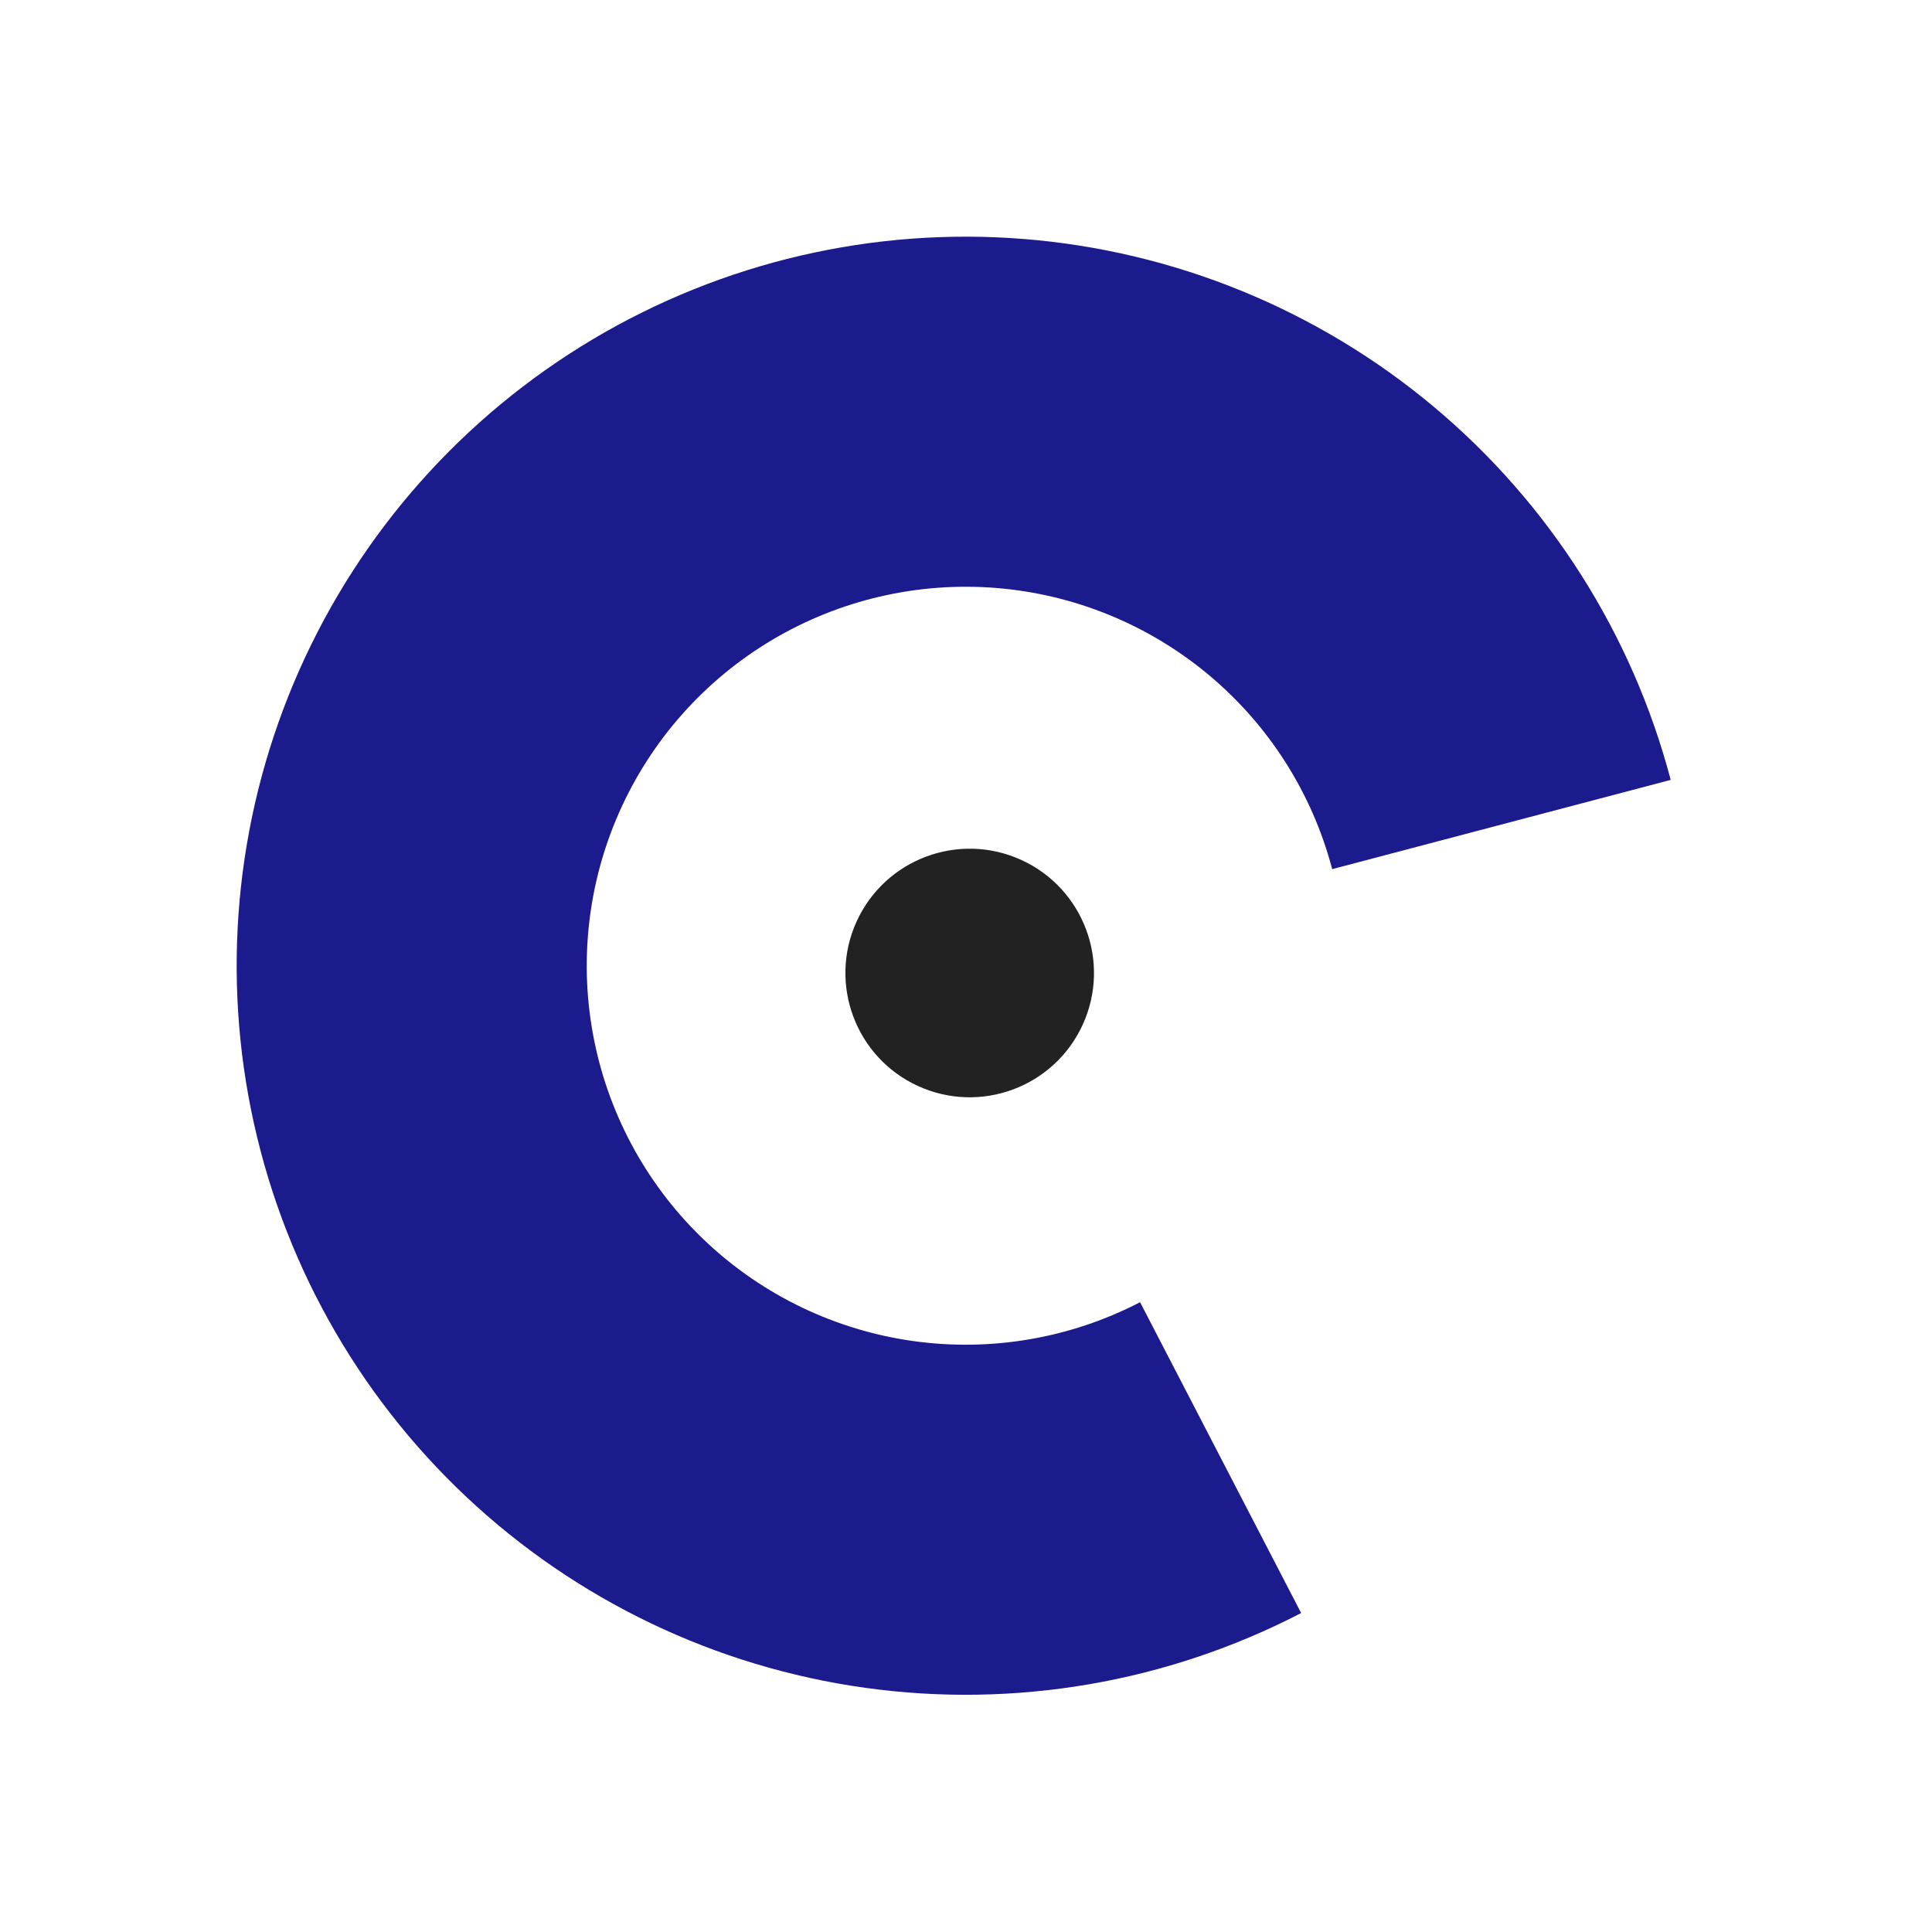 <?xml version="1.0" encoding="UTF-8"?> <svg xmlns="http://www.w3.org/2000/svg" width="1166" height="1166" viewBox="0 0 1166 1166" fill="none"><path d="M1008.3 470.685C985.068 382.539 935.03 303.786 865.103 245.307C795.176 186.829 708.812 151.513 617.946 144.239C527.08 136.965 436.198 158.092 357.859 204.702C279.519 251.311 217.59 321.101 180.629 404.428C143.667 487.755 133.499 580.505 151.528 669.861C169.557 759.217 214.894 840.767 281.274 903.243C347.654 965.718 431.8 1006.03 522.083 1018.62C612.367 1031.21 704.33 1015.44 785.267 973.504L688.064 785.914C645.992 807.715 598.187 815.91 551.255 809.367C504.324 802.825 460.583 781.867 426.077 749.391C391.571 716.914 368.004 674.523 358.632 628.073C349.26 581.624 354.546 533.411 373.759 490.095C392.973 446.78 425.165 410.502 465.888 386.273C506.61 362.044 553.853 351.062 601.087 354.843C648.321 358.624 693.215 376.982 729.565 407.381C765.915 437.779 791.926 478.717 804.004 524.537L1008.3 470.685Z" fill="#1C1B8E"></path><circle cx="585.232" cy="587.224" r="75" transform="rotate(24.497 585.232 587.224)" fill="#222222"></circle></svg> 
